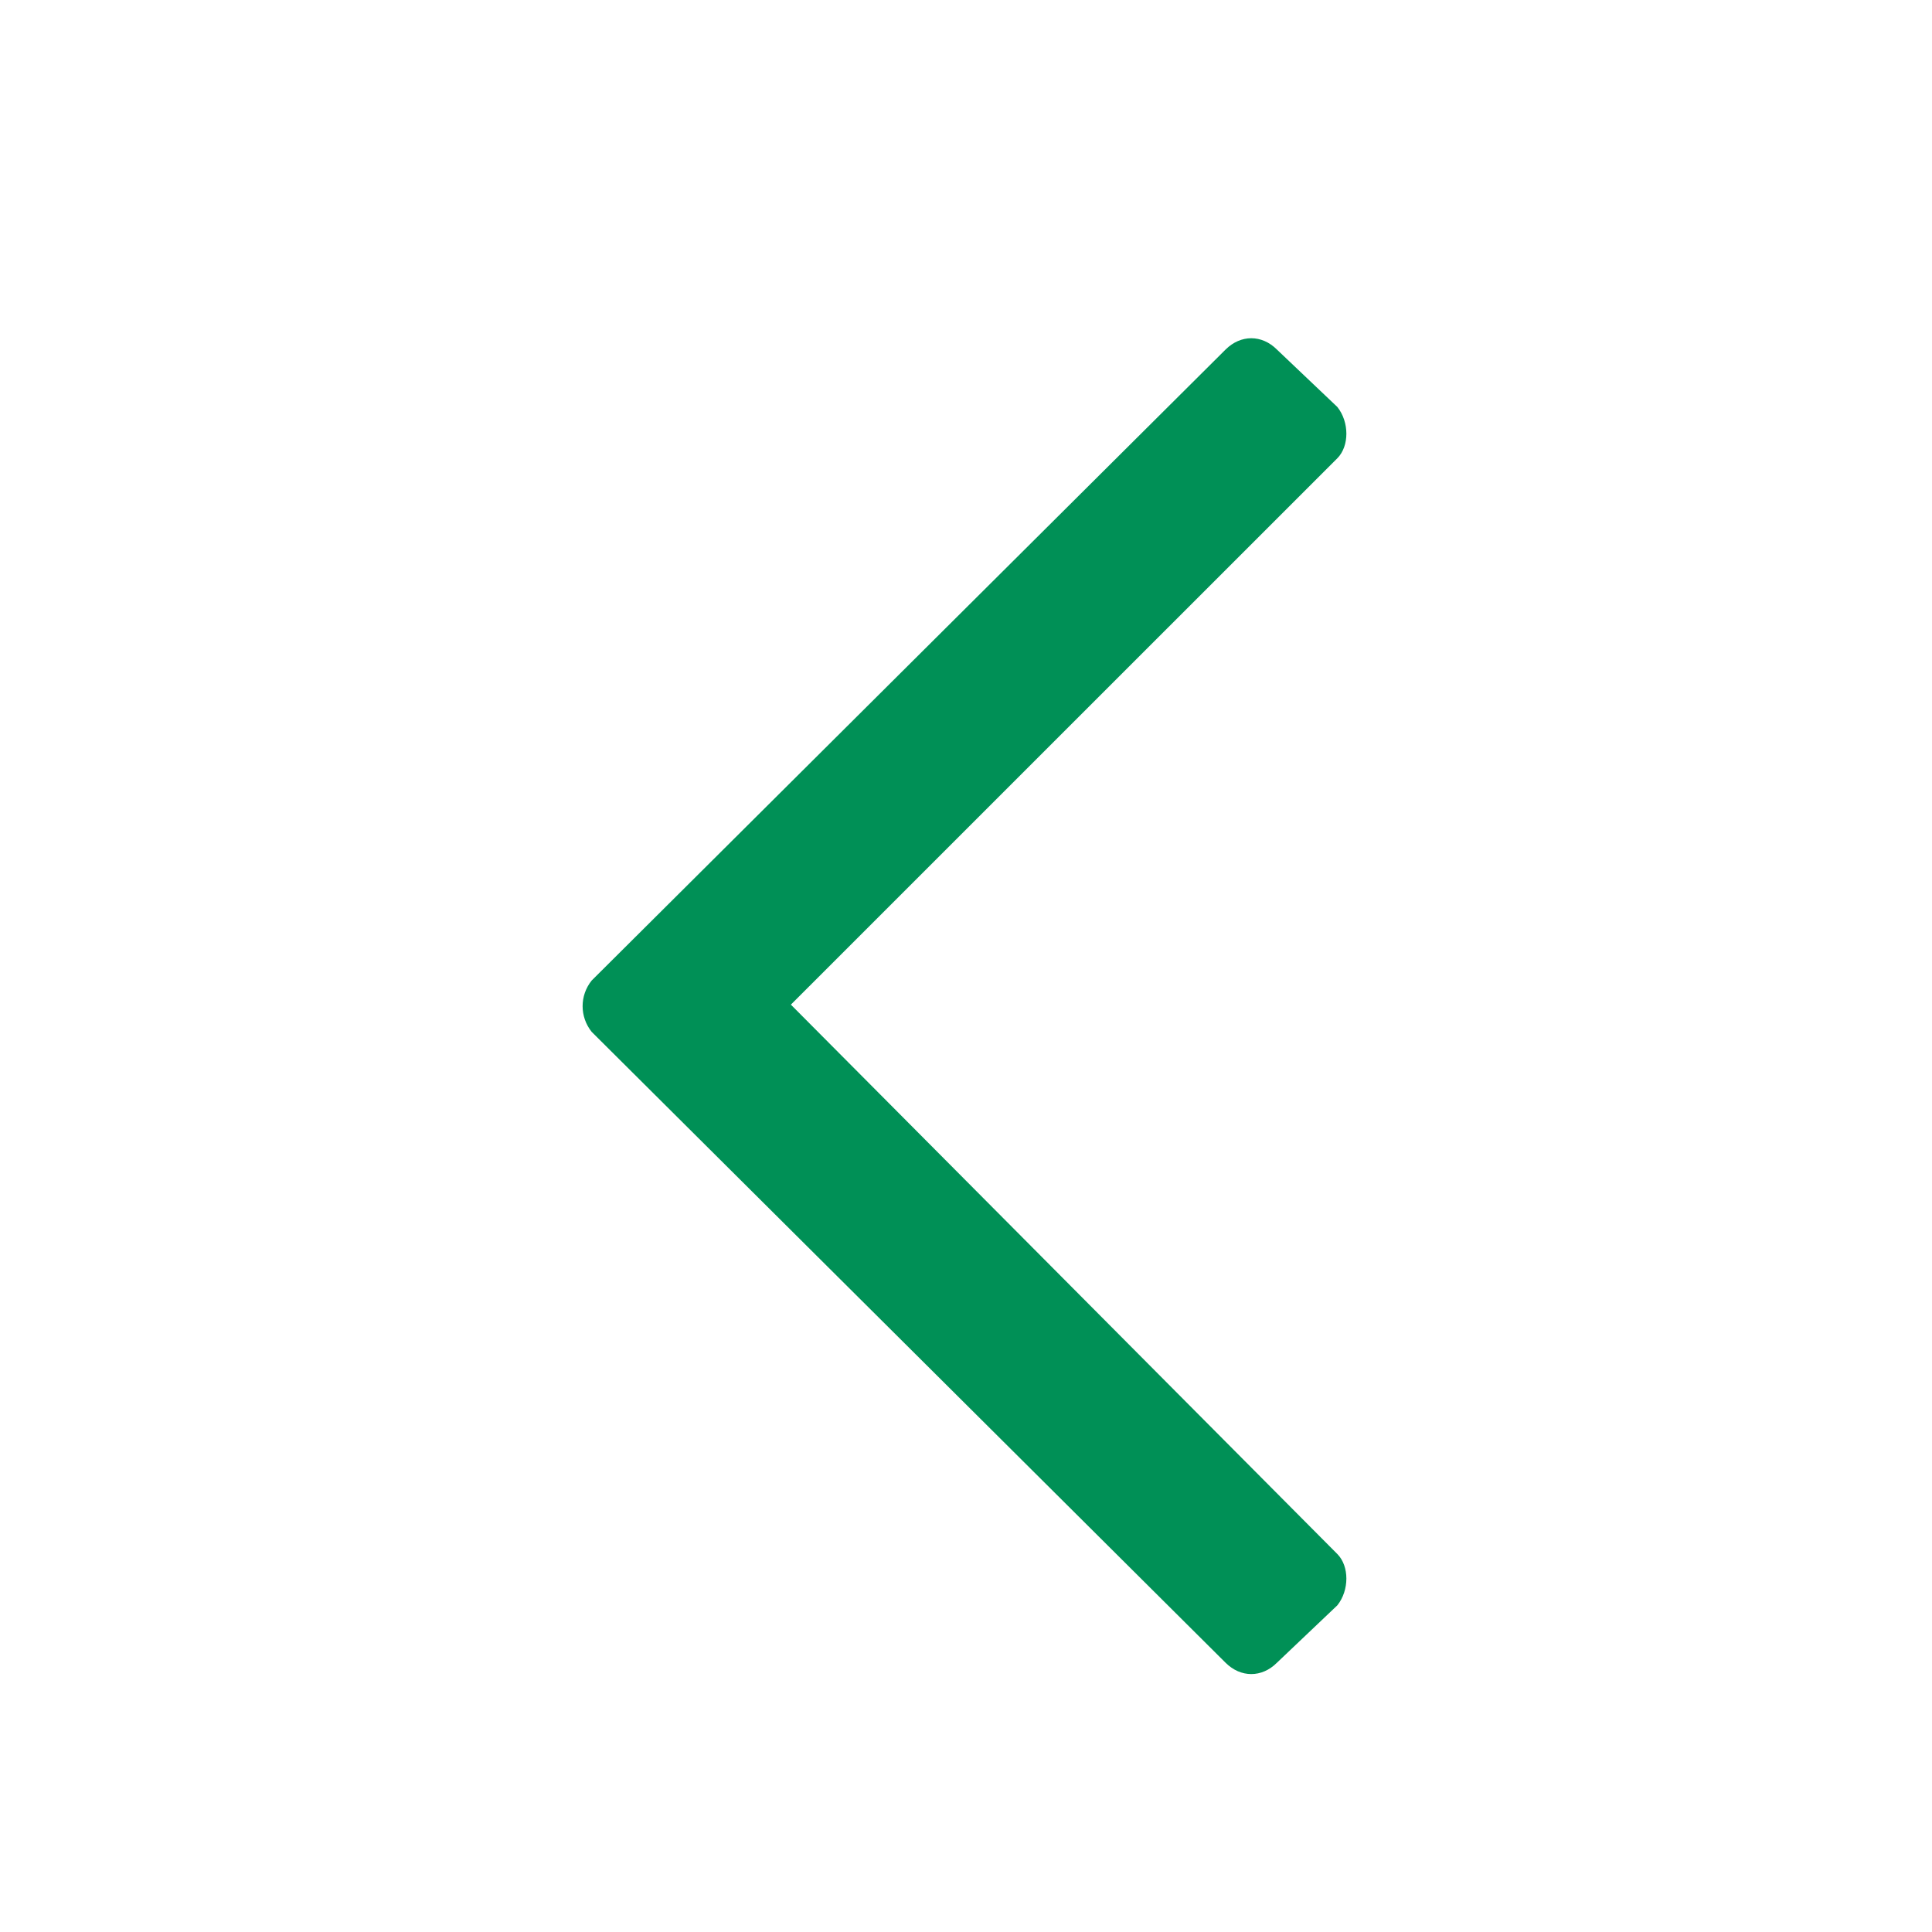 <svg width="25" height="25" viewBox="0 0 25 25" fill="none" xmlns="http://www.w3.org/2000/svg">
<path d="M16.523 21.516L17.305 20.773C17.461 20.578 17.461 20.266 17.305 20.109L10.234 13L17.305 5.93C17.461 5.773 17.461 5.461 17.305 5.266L16.523 4.523C16.328 4.328 16.055 4.328 15.859 4.523L7.656 12.688C7.5 12.883 7.5 13.156 7.656 13.352L15.859 21.516C16.055 21.711 16.328 21.711 16.523 21.516Z" fill="#009056"/>
</svg>

